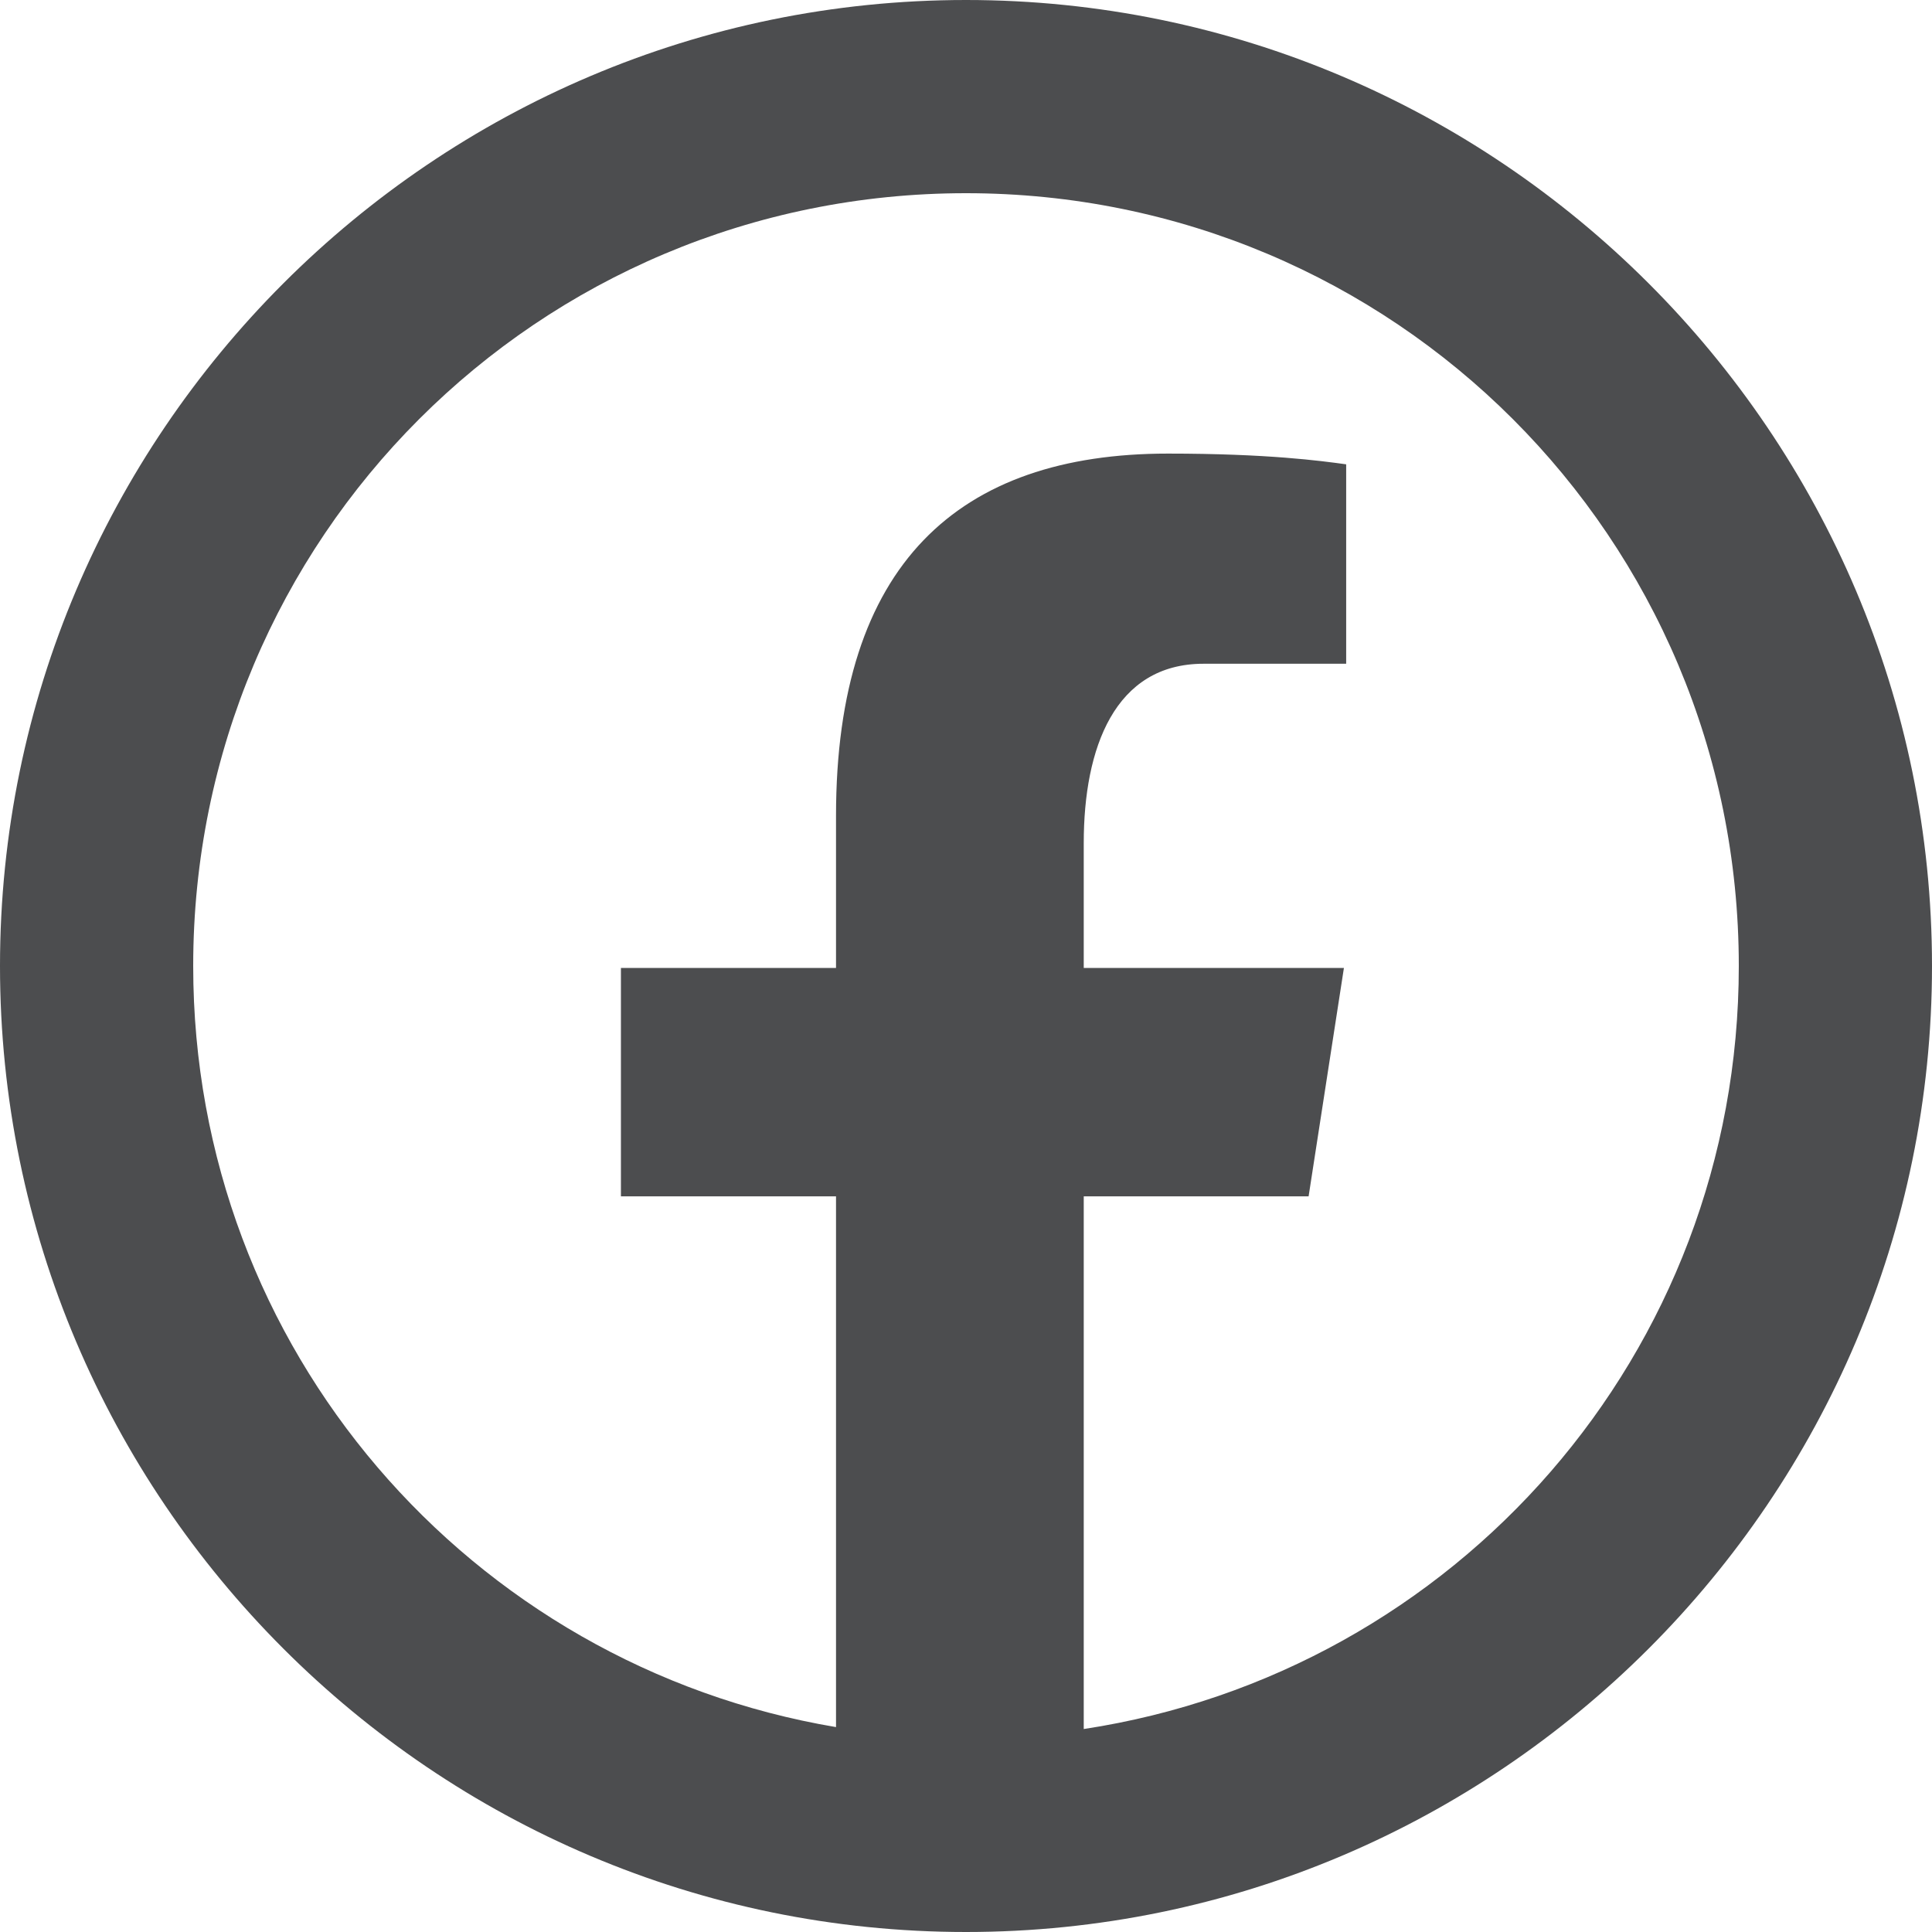 <svg width="18" height="18" viewBox="0 0 18 18" fill="none" xmlns="http://www.w3.org/2000/svg">
<path d="M9 0C4.04 0 0 4.04 0 9C0 13.96 4.04 18 9 18C13.96 18 18 13.96 18 9C18 4.04 13.96 0 9 0ZM9 1.8C12.987 1.8 16.2 5.013 16.2 9C16.2 12.613 13.559 15.582 10.097 16.109V11.146H12.192L12.521 9.018H10.097V7.854C10.097 6.969 10.385 6.184 11.213 6.184H12.542V4.326C12.308 4.294 11.814 4.226 10.881 4.226C8.931 4.226 7.789 5.255 7.789 7.601V9.018H5.785V11.146H7.789V16.091C4.383 15.517 1.8 12.573 1.8 9C1.8 5.013 5.013 1.8 9 1.8Z" fill="#4C4D4F"/>
</svg>

